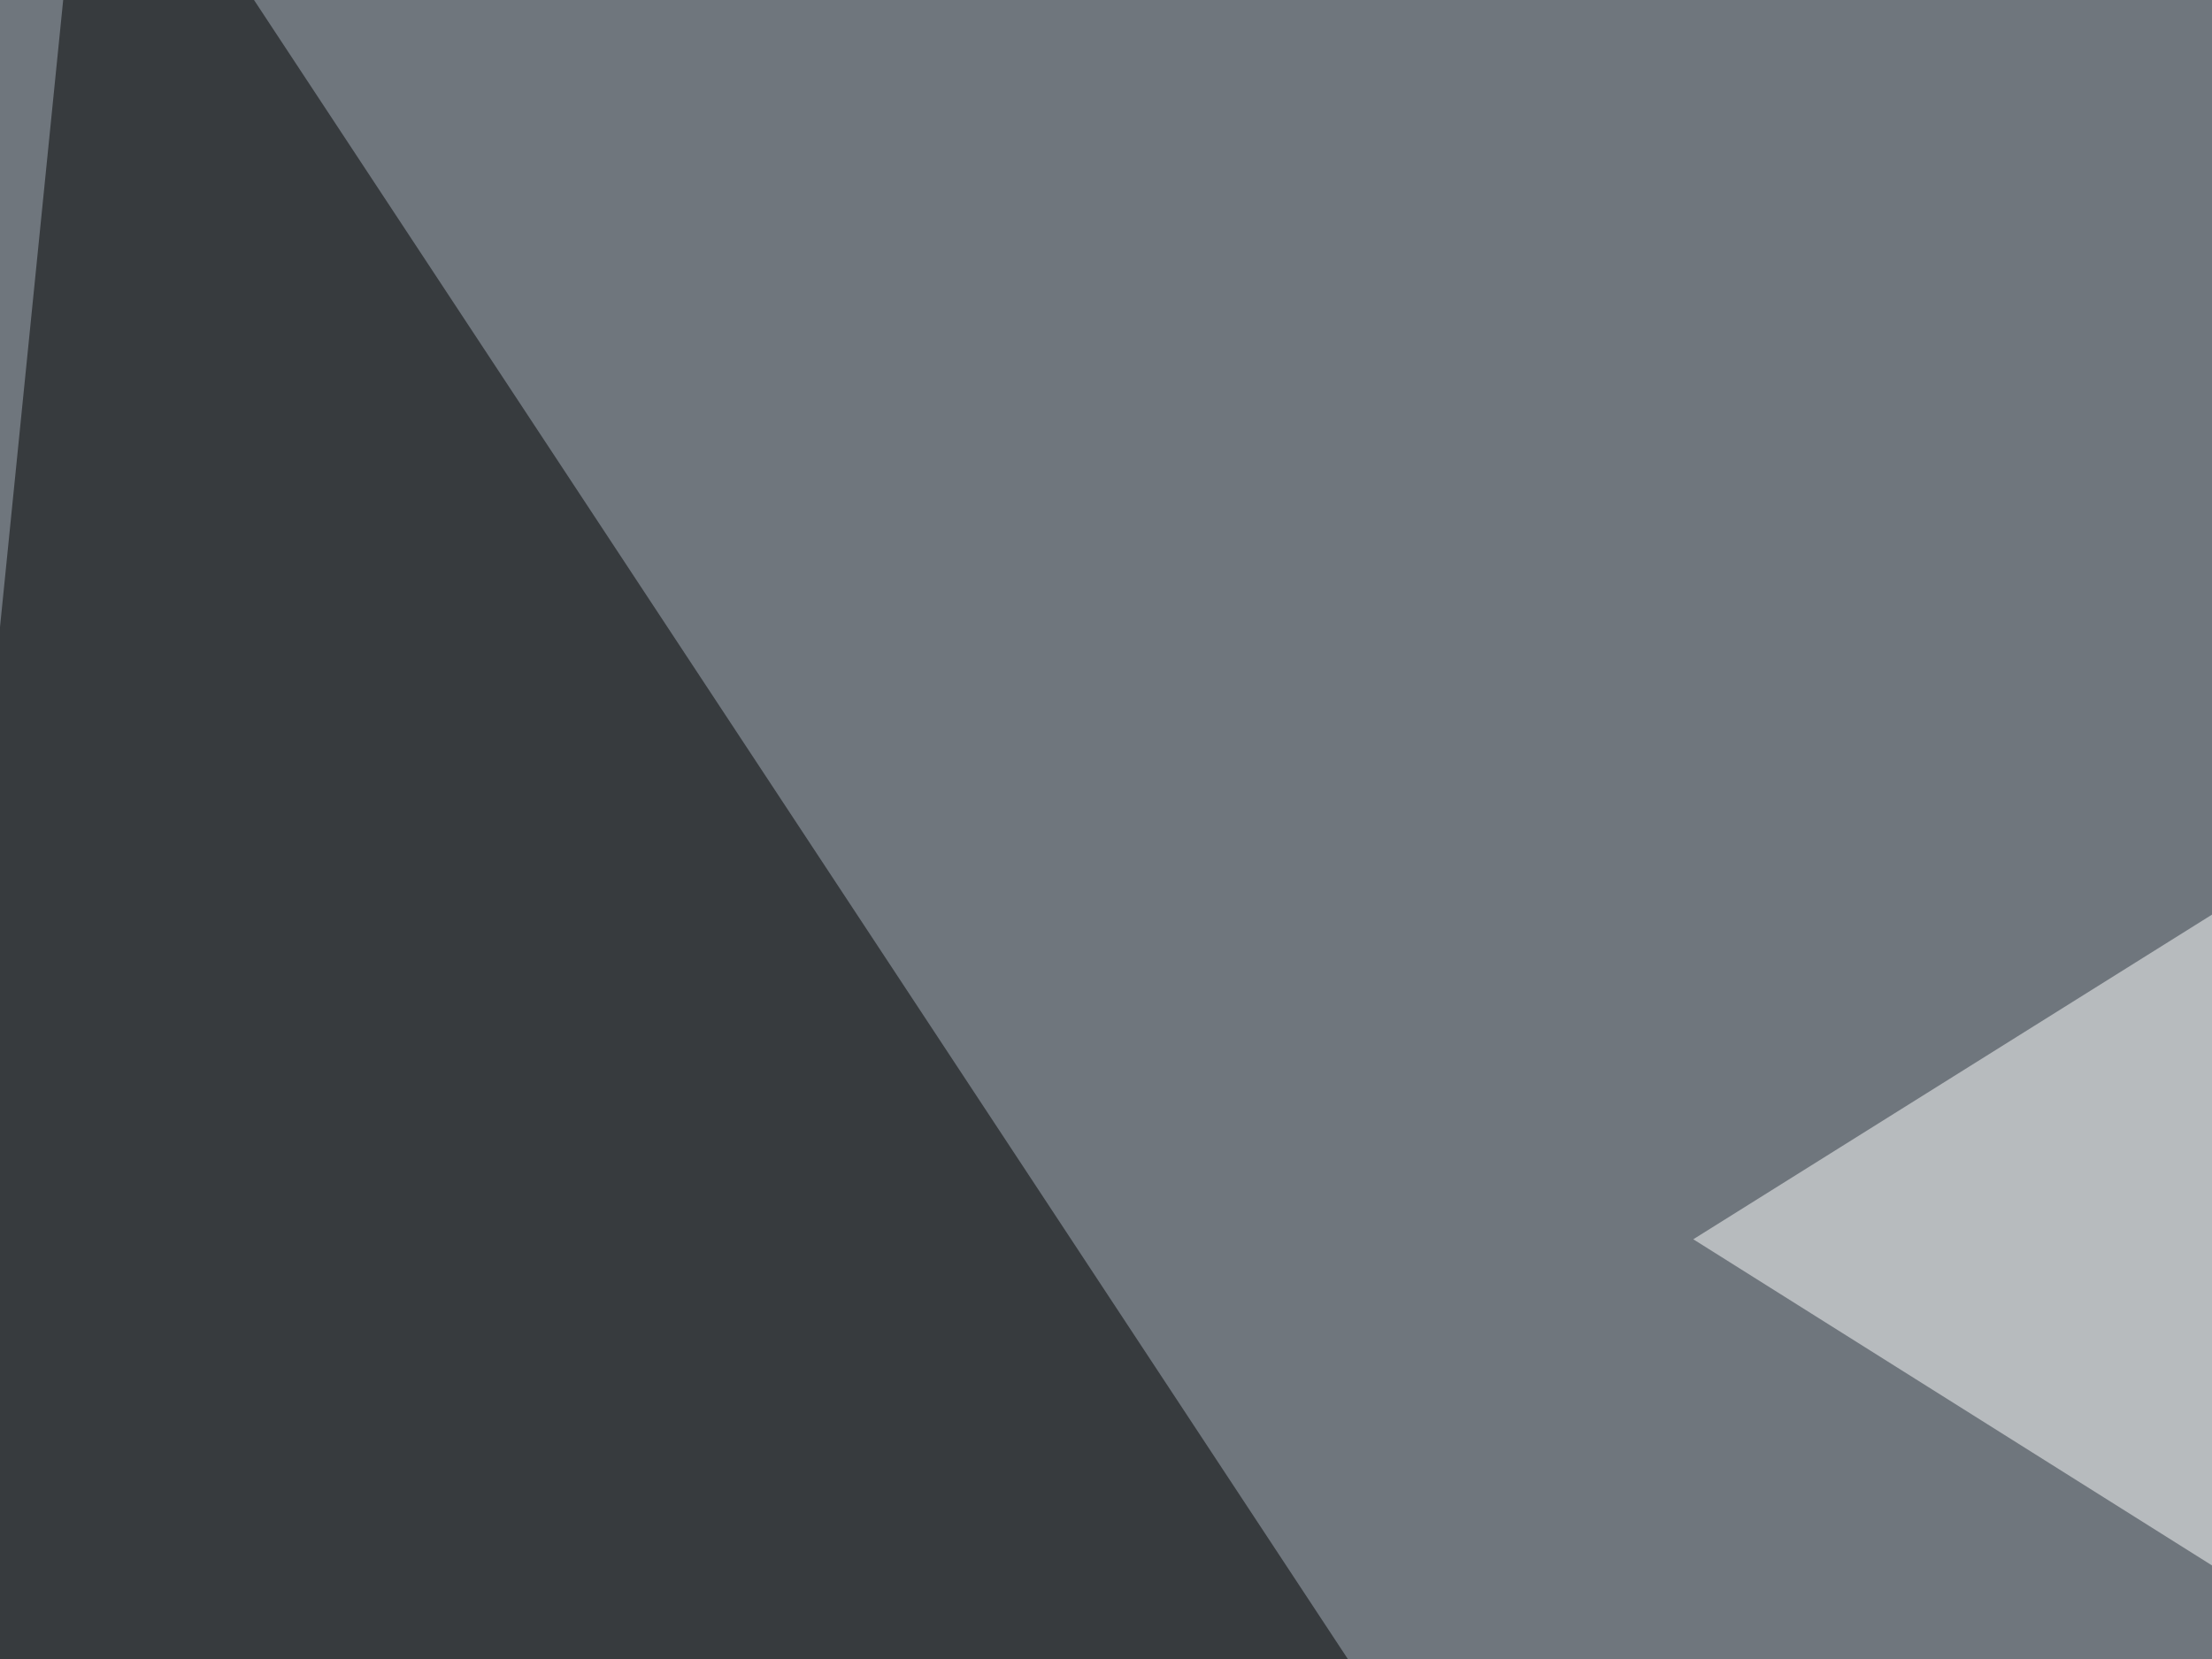 <svg xmlns="http://www.w3.org/2000/svg" width="400" height="300" ><filter id="a"><feGaussianBlur stdDeviation="55"/></filter><rect width="100%" height="100%" fill="#6f767d"/><g filter="url(#a)"><g fill-opacity=".5"><path fill="#fff" d="M306.2 224.1L736.8-45.4l58.6 577.1z"/><path d="M446.8 608l-492.2-44L16-45.4z"/><path d="M795.4 470.2L230 531.7 722.2 608z"/><path fill="#dfe0e5" d="M417.5 402.8L733.9-36.6l61.5 544.9z"/></g></g></svg>